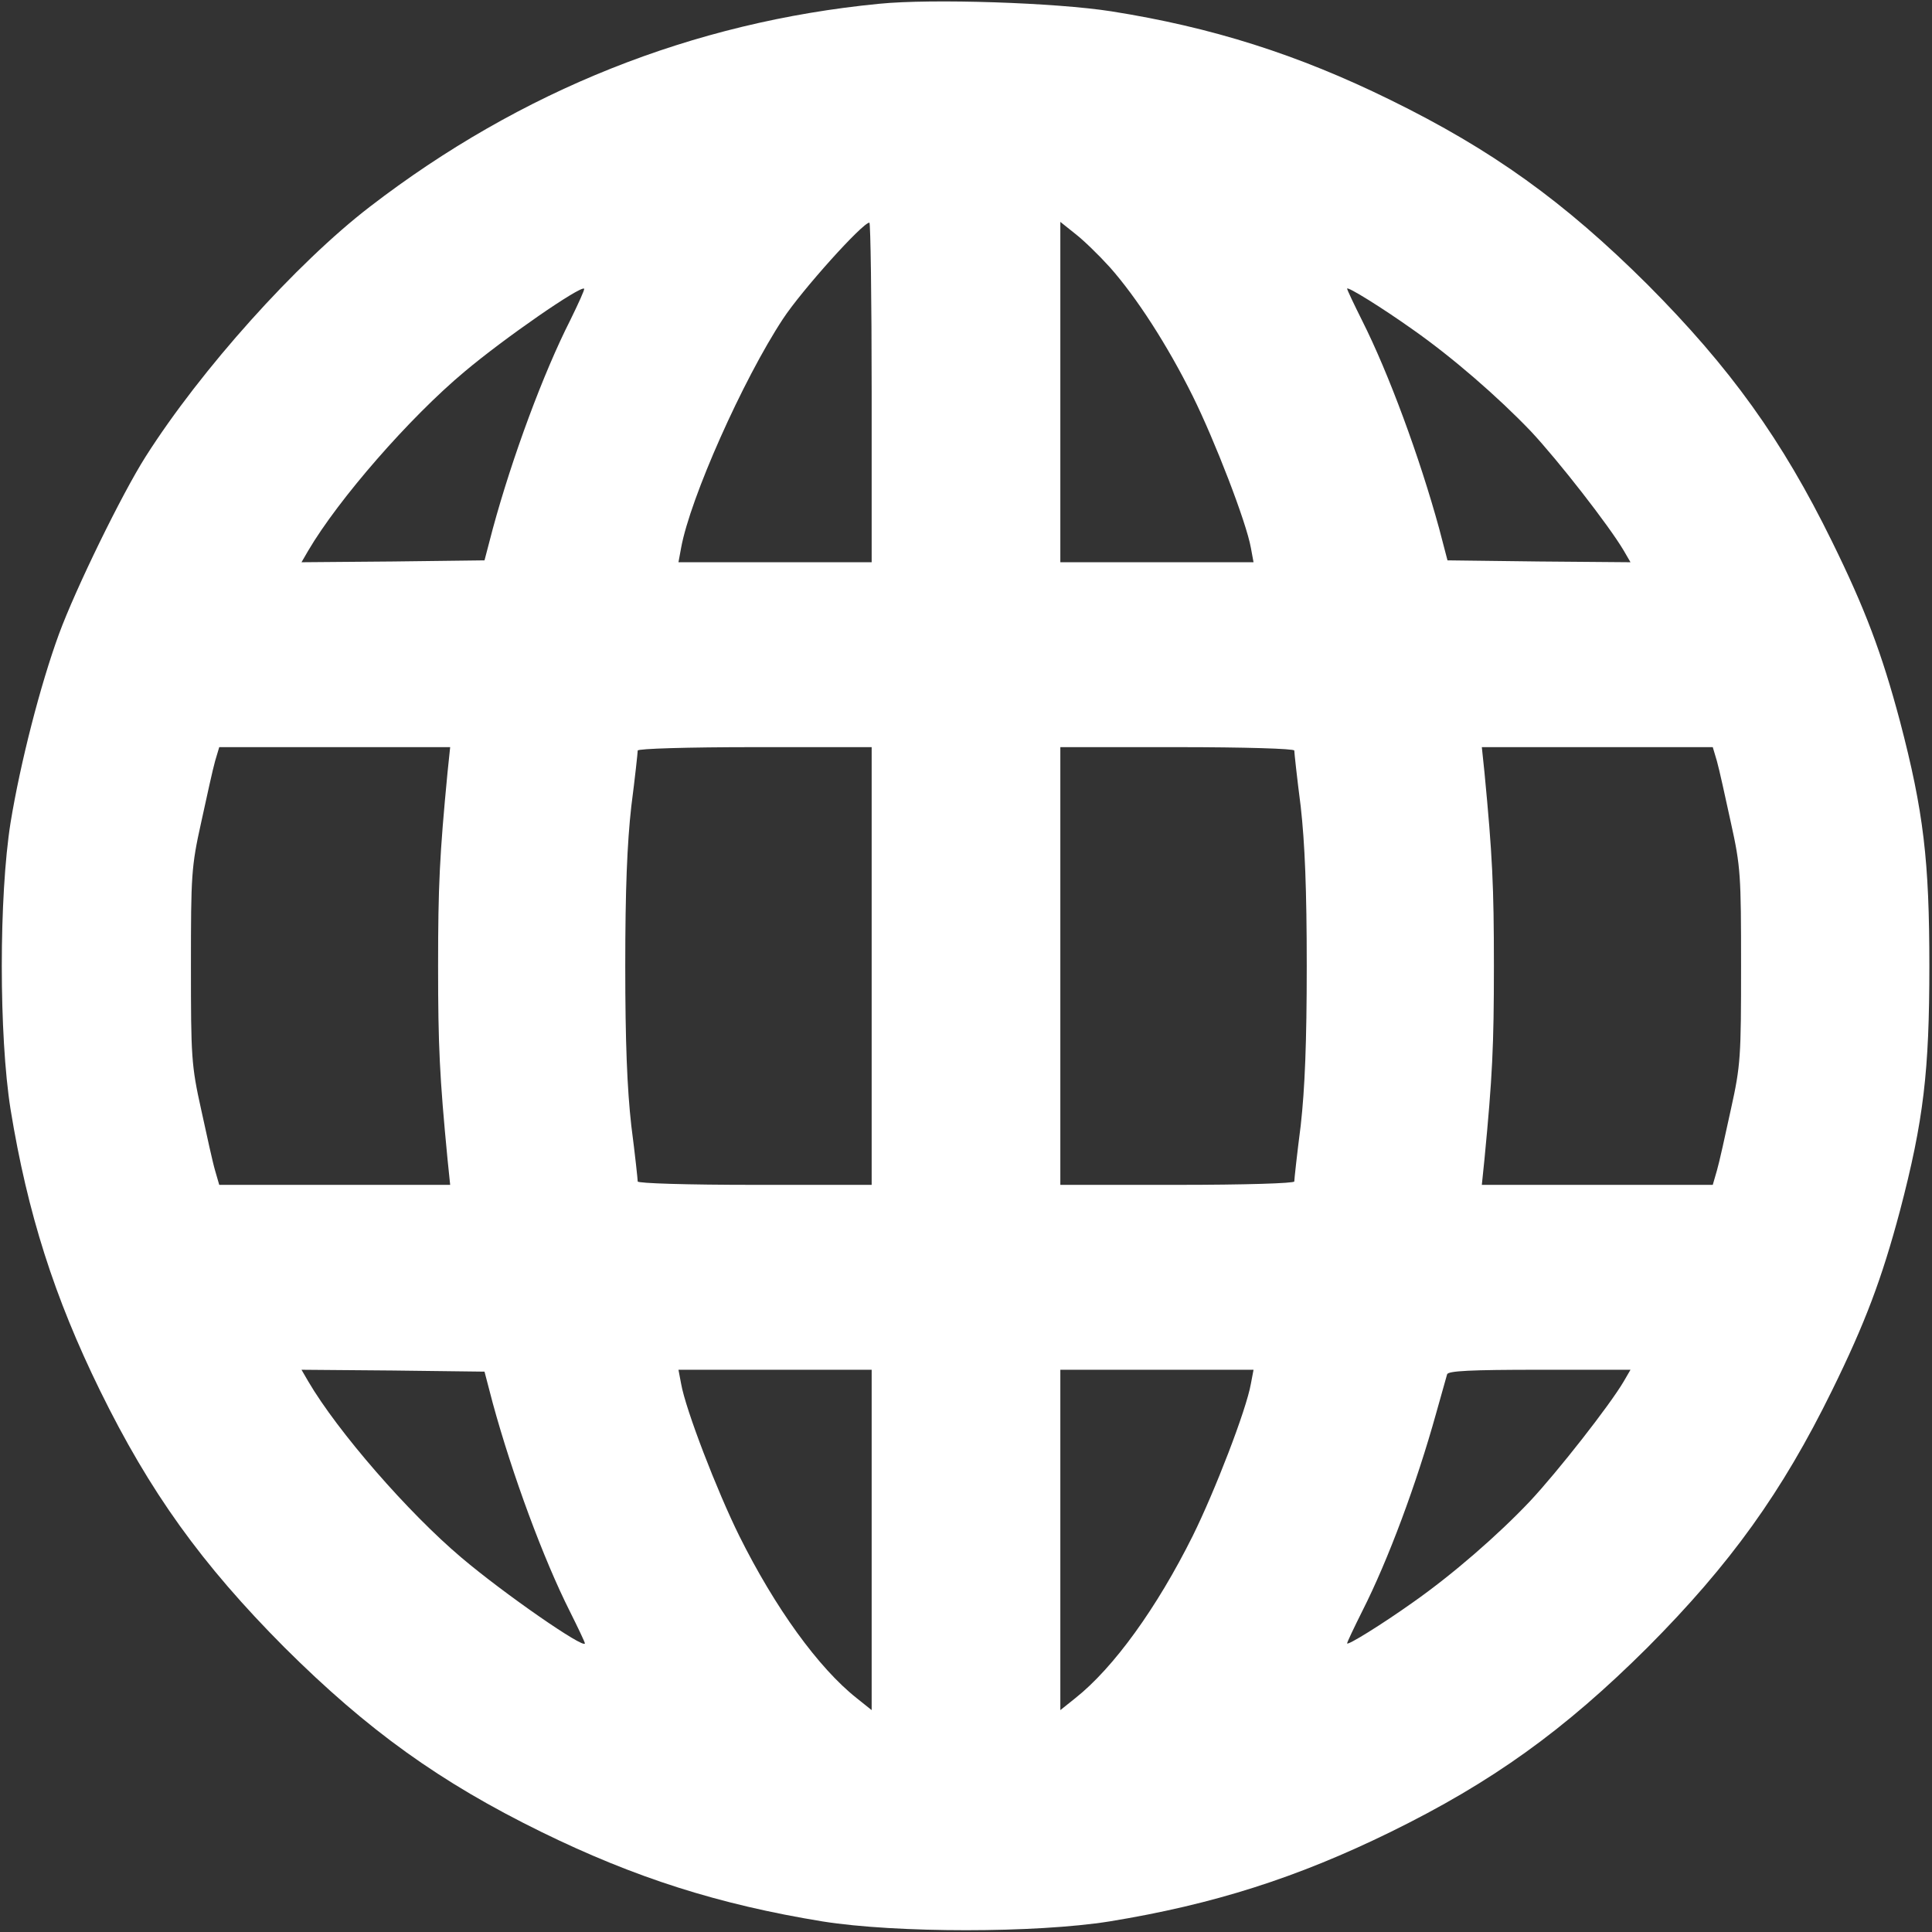 <?xml version="1.0" standalone="no"?>
<!DOCTYPE svg PUBLIC "-//W3C//DTD SVG 20010904//EN"
 "http://www.w3.org/TR/2001/REC-SVG-20010904/DTD/svg10.dtd">
<svg version="1.0" xmlns="http://www.w3.org/2000/svg"
 width="512pt" height="512pt" viewBox="0 0 512 512"
 preserveAspectRatio="xMidYMid meet">

<rect x="0" y="0" width="512" height="512" fill="#333333" stroke="none"/>

<g transform="translate(0,512) scale(0.1,-0.1)"
fill="#ffffff" stroke="none">
<path d="M2330 5110 c-494 -48 -950 -230 -1350 -538 -195 -150 -448 -432 -594
-662 -63 -99 -186 -351 -230 -471 -49 -134 -102 -340 -128 -499 -31 -195 -31
-565 0 -760 45 -276 116 -498 237 -745 132 -269 269 -460 489 -681 221 -220
412 -357 681 -489 247 -121 469 -192 745 -237 195 -31 565 -31 760 0 276 45
498 116 745 237 269 132 460 269 681 489 220 221 357 412 489 681 88 179 132
296 180 476 63 240 78 371 78 649 0 278 -15 409 -78 649 -48 180 -92 297 -180
476 -132 269 -269 460 -489 681 -221 220 -412 357 -681 489 -246 121 -474 193
-740 235 -147 23 -475 34 -615 20z m-20 -1030 l0 -450 -256 0 -256 0 7 38 c24
132 164 446 270 607 50 76 211 255 229 255 3 0 6 -202 6 -450z m631 332 c71
-80 153 -207 220 -342 58 -117 142 -334 154 -402 l7 -38 -256 0 -256 0 0 451
0 451 40 -32 c22 -17 63 -57 91 -88z m-1430 -141 c-71 -140 -153 -361 -205
-552 l-22 -84 -243 -3 -242 -2 18 31 c80 136 268 352 414 474 107 90 307 228
317 220 2 -2 -15 -39 -37 -84z m2234 -25 c104 -73 225 -178 312 -269 73 -78
207 -250 246 -316 l18 -31 -242 2 -243 3 -22 84 c-52 190 -134 412 -204 551
-22 44 -40 82 -40 85 0 7 92 -50 175 -109z m-2559 -1173 c-21 -219 -25 -301
-25 -513 0 -212 4 -294 25 -512 l7 -68 -306 0 -306 0 -11 38 c-6 20 -22 93
-37 162 -26 117 -27 140 -27 380 0 240 1 263 27 380 15 69 31 142 37 163 l11
37 306 0 306 0 -7 -67z m1124 -513 l0 -580 -310 0 c-178 0 -310 4 -310 9 0 5
-7 71 -17 148 -11 98 -16 220 -16 423 0 203 5 325 16 423 10 77 17 143 17 148
0 5 132 9 310 9 l310 0 0 -580z m1120 571 c0 -5 7 -71 17 -148 11 -98 16 -220
16 -423 0 -203 -5 -325 -16 -423 -10 -77 -17 -143 -17 -148 0 -5 -132 -9 -310
-9 l-310 0 0 580 0 580 310 0 c178 0 310 -4 310 -9z m1120 -28 c6 -21 22 -94
37 -163 26 -117 27 -140 27 -380 0 -240 -1 -263 -27 -380 -15 -69 -31 -142
-37 -162 l-11 -38 -306 0 -306 0 7 68 c21 218 25 300 25 512 0 212 -4 294 -25
513 l-7 67 306 0 306 0 11 -37z m-3244 -1702 c52 -190 134 -412 204 -551 22
-44 40 -82 40 -85 0 -17 -215 132 -327 227 -141 119 -328 334 -406 467 l-18
31 242 -2 243 -3 22 -84z m1004 -362 l0 -451 -40 32 c-101 80 -216 239 -311
430 -58 117 -142 334 -154 403 l-7 37 256 0 256 0 0 -451z m1005 414 c-12 -69
-96 -286 -154 -403 -95 -191 -210 -350 -311 -430 l-40 -32 0 451 0 451 256 0
256 0 -7 -37z m988 6 c-37 -63 -175 -239 -248 -317 -85 -90 -206 -195 -310
-268 -83 -59 -175 -116 -175 -109 0 3 18 41 40 85 69 136 144 338 196 525 14
50 27 96 29 103 3 9 62 12 245 12 l241 0 -18 -31z"/>
</g>
</svg>
